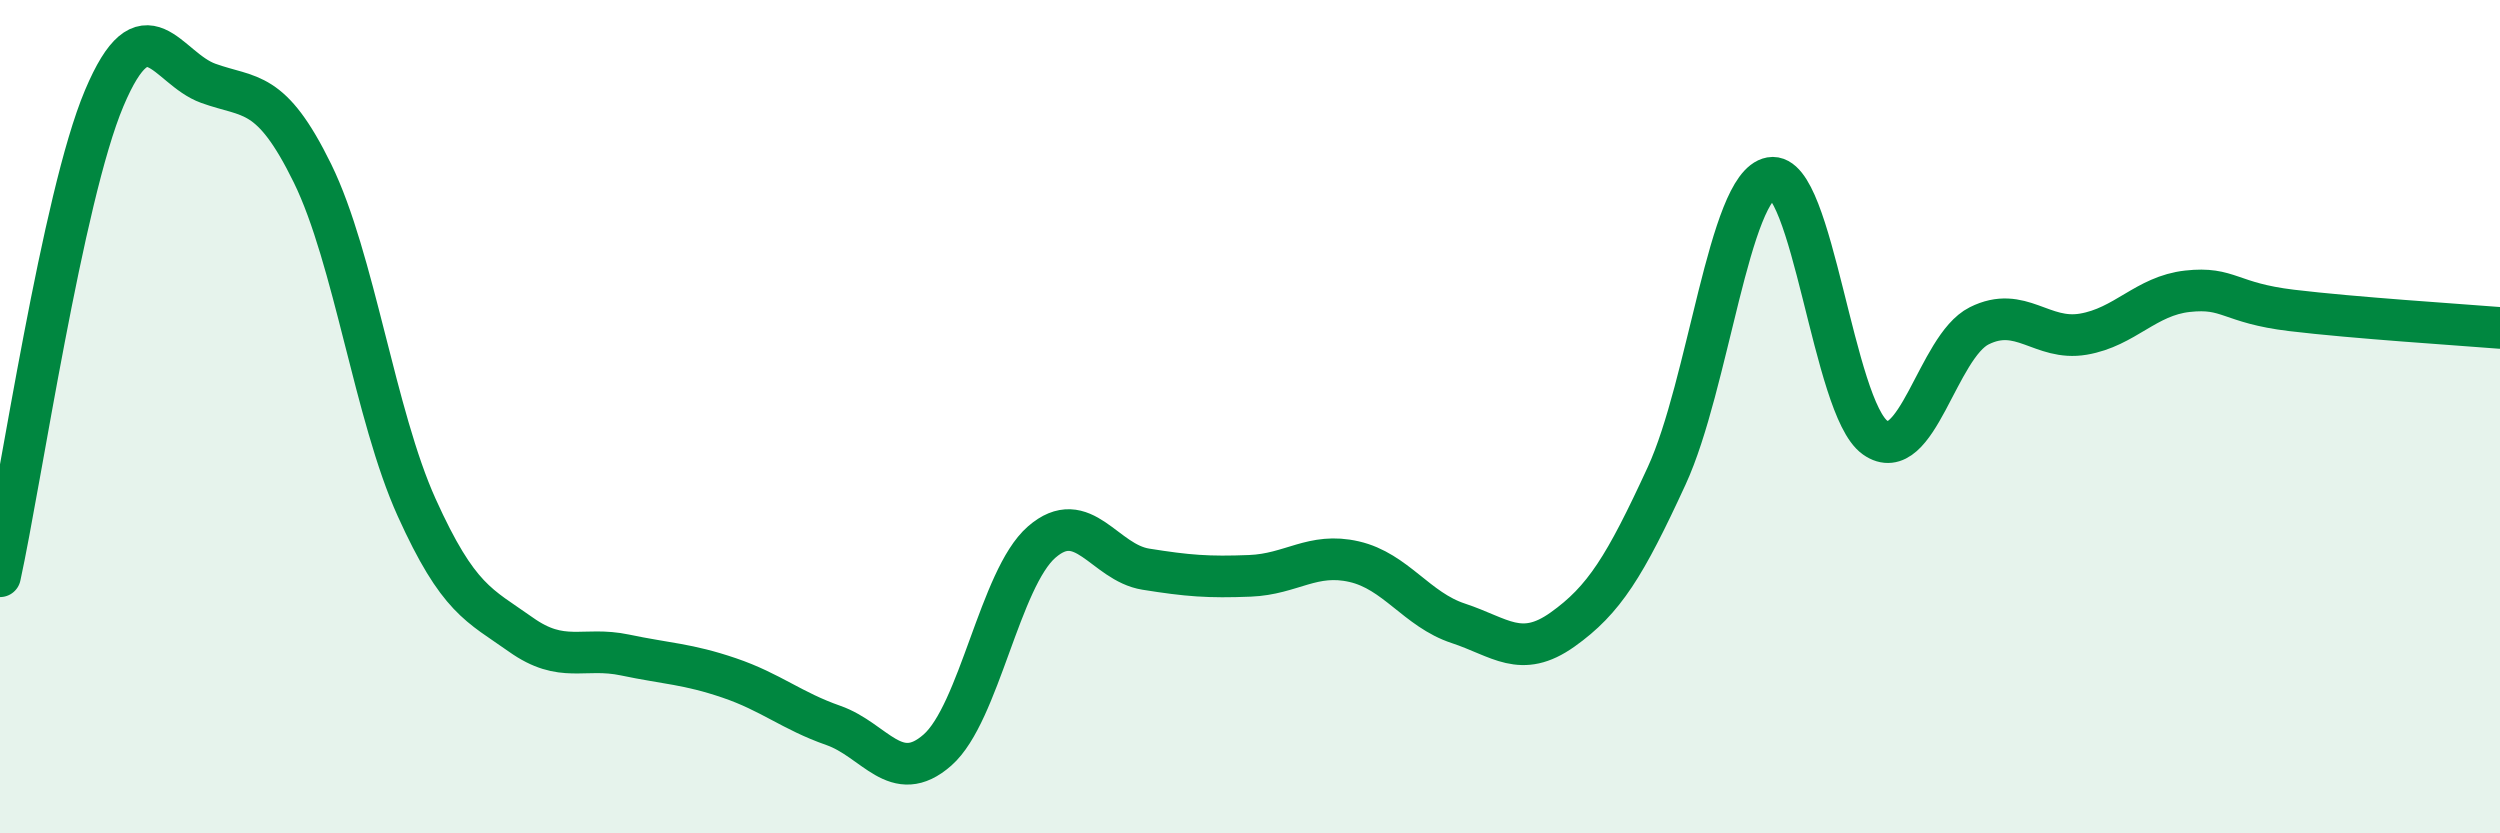 
    <svg width="60" height="20" viewBox="0 0 60 20" xmlns="http://www.w3.org/2000/svg">
      <path
        d="M 0,13.83 C 0.5,11.54 1.5,4.73 2.5,2.36 C 3.5,-0.01 4,1.64 5,2 C 6,2.36 6.5,2.12 7.5,4.16 C 8.5,6.2 9,9.97 10,12.18 C 11,14.39 11.5,14.52 12.5,15.23 C 13.5,15.94 14,15.51 15,15.72 C 16,15.93 16.5,15.93 17.5,16.27 C 18.5,16.61 19,17.06 20,17.41 C 21,17.76 21.5,18.88 22.5,18 C 23.5,17.12 24,13.88 25,13.01 C 26,12.14 26.5,13.5 27.5,13.66 C 28.5,13.82 29,13.86 30,13.82 C 31,13.78 31.5,13.25 32.5,13.48 C 33.5,13.71 34,14.63 35,14.96 C 36,15.29 36.5,15.82 37.5,15.11 C 38.5,14.4 39,13.59 40,11.42 C 41,9.25 41.5,4.45 42.5,4.27 C 43.5,4.09 44,9.79 45,10.5 C 46,11.21 46.5,8.32 47.5,7.82 C 48.5,7.32 49,8.19 50,8.02 C 51,7.85 51.5,7.1 52.5,6.99 C 53.5,6.88 53.5,7.27 55,7.45 C 56.5,7.63 59,7.79 60,7.87L60 20L0 20Z"
        fill="#008740"
        opacity="0.1"
        stroke-linecap="round"
        stroke-linejoin="round"
      />
      <path
        d="M 0,13.83 C 0.5,11.54 1.5,4.73 2.5,2.36 C 3.5,-0.01 4,1.64 5,2 C 6,2.36 6.5,2.12 7.5,4.16 C 8.5,6.2 9,9.97 10,12.18 C 11,14.39 11.5,14.52 12.5,15.23 C 13.5,15.94 14,15.51 15,15.72 C 16,15.93 16.5,15.93 17.5,16.27 C 18.5,16.61 19,17.06 20,17.41 C 21,17.76 21.5,18.88 22.5,18 C 23.5,17.12 24,13.88 25,13.01 C 26,12.14 26.5,13.5 27.5,13.66 C 28.5,13.82 29,13.86 30,13.82 C 31,13.78 31.5,13.25 32.5,13.48 C 33.5,13.71 34,14.63 35,14.96 C 36,15.29 36.5,15.82 37.5,15.11 C 38.5,14.4 39,13.59 40,11.42 C 41,9.25 41.5,4.45 42.5,4.27 C 43.5,4.09 44,9.79 45,10.5 C 46,11.21 46.5,8.32 47.5,7.82 C 48.5,7.32 49,8.19 50,8.02 C 51,7.85 51.5,7.1 52.5,6.99 C 53.5,6.88 53.5,7.27 55,7.45 C 56.5,7.63 59,7.79 60,7.87"
        stroke="#008740"
        stroke-width="1"
        fill="none"
        stroke-linecap="round"
        stroke-linejoin="round"
      />
    </svg>
  